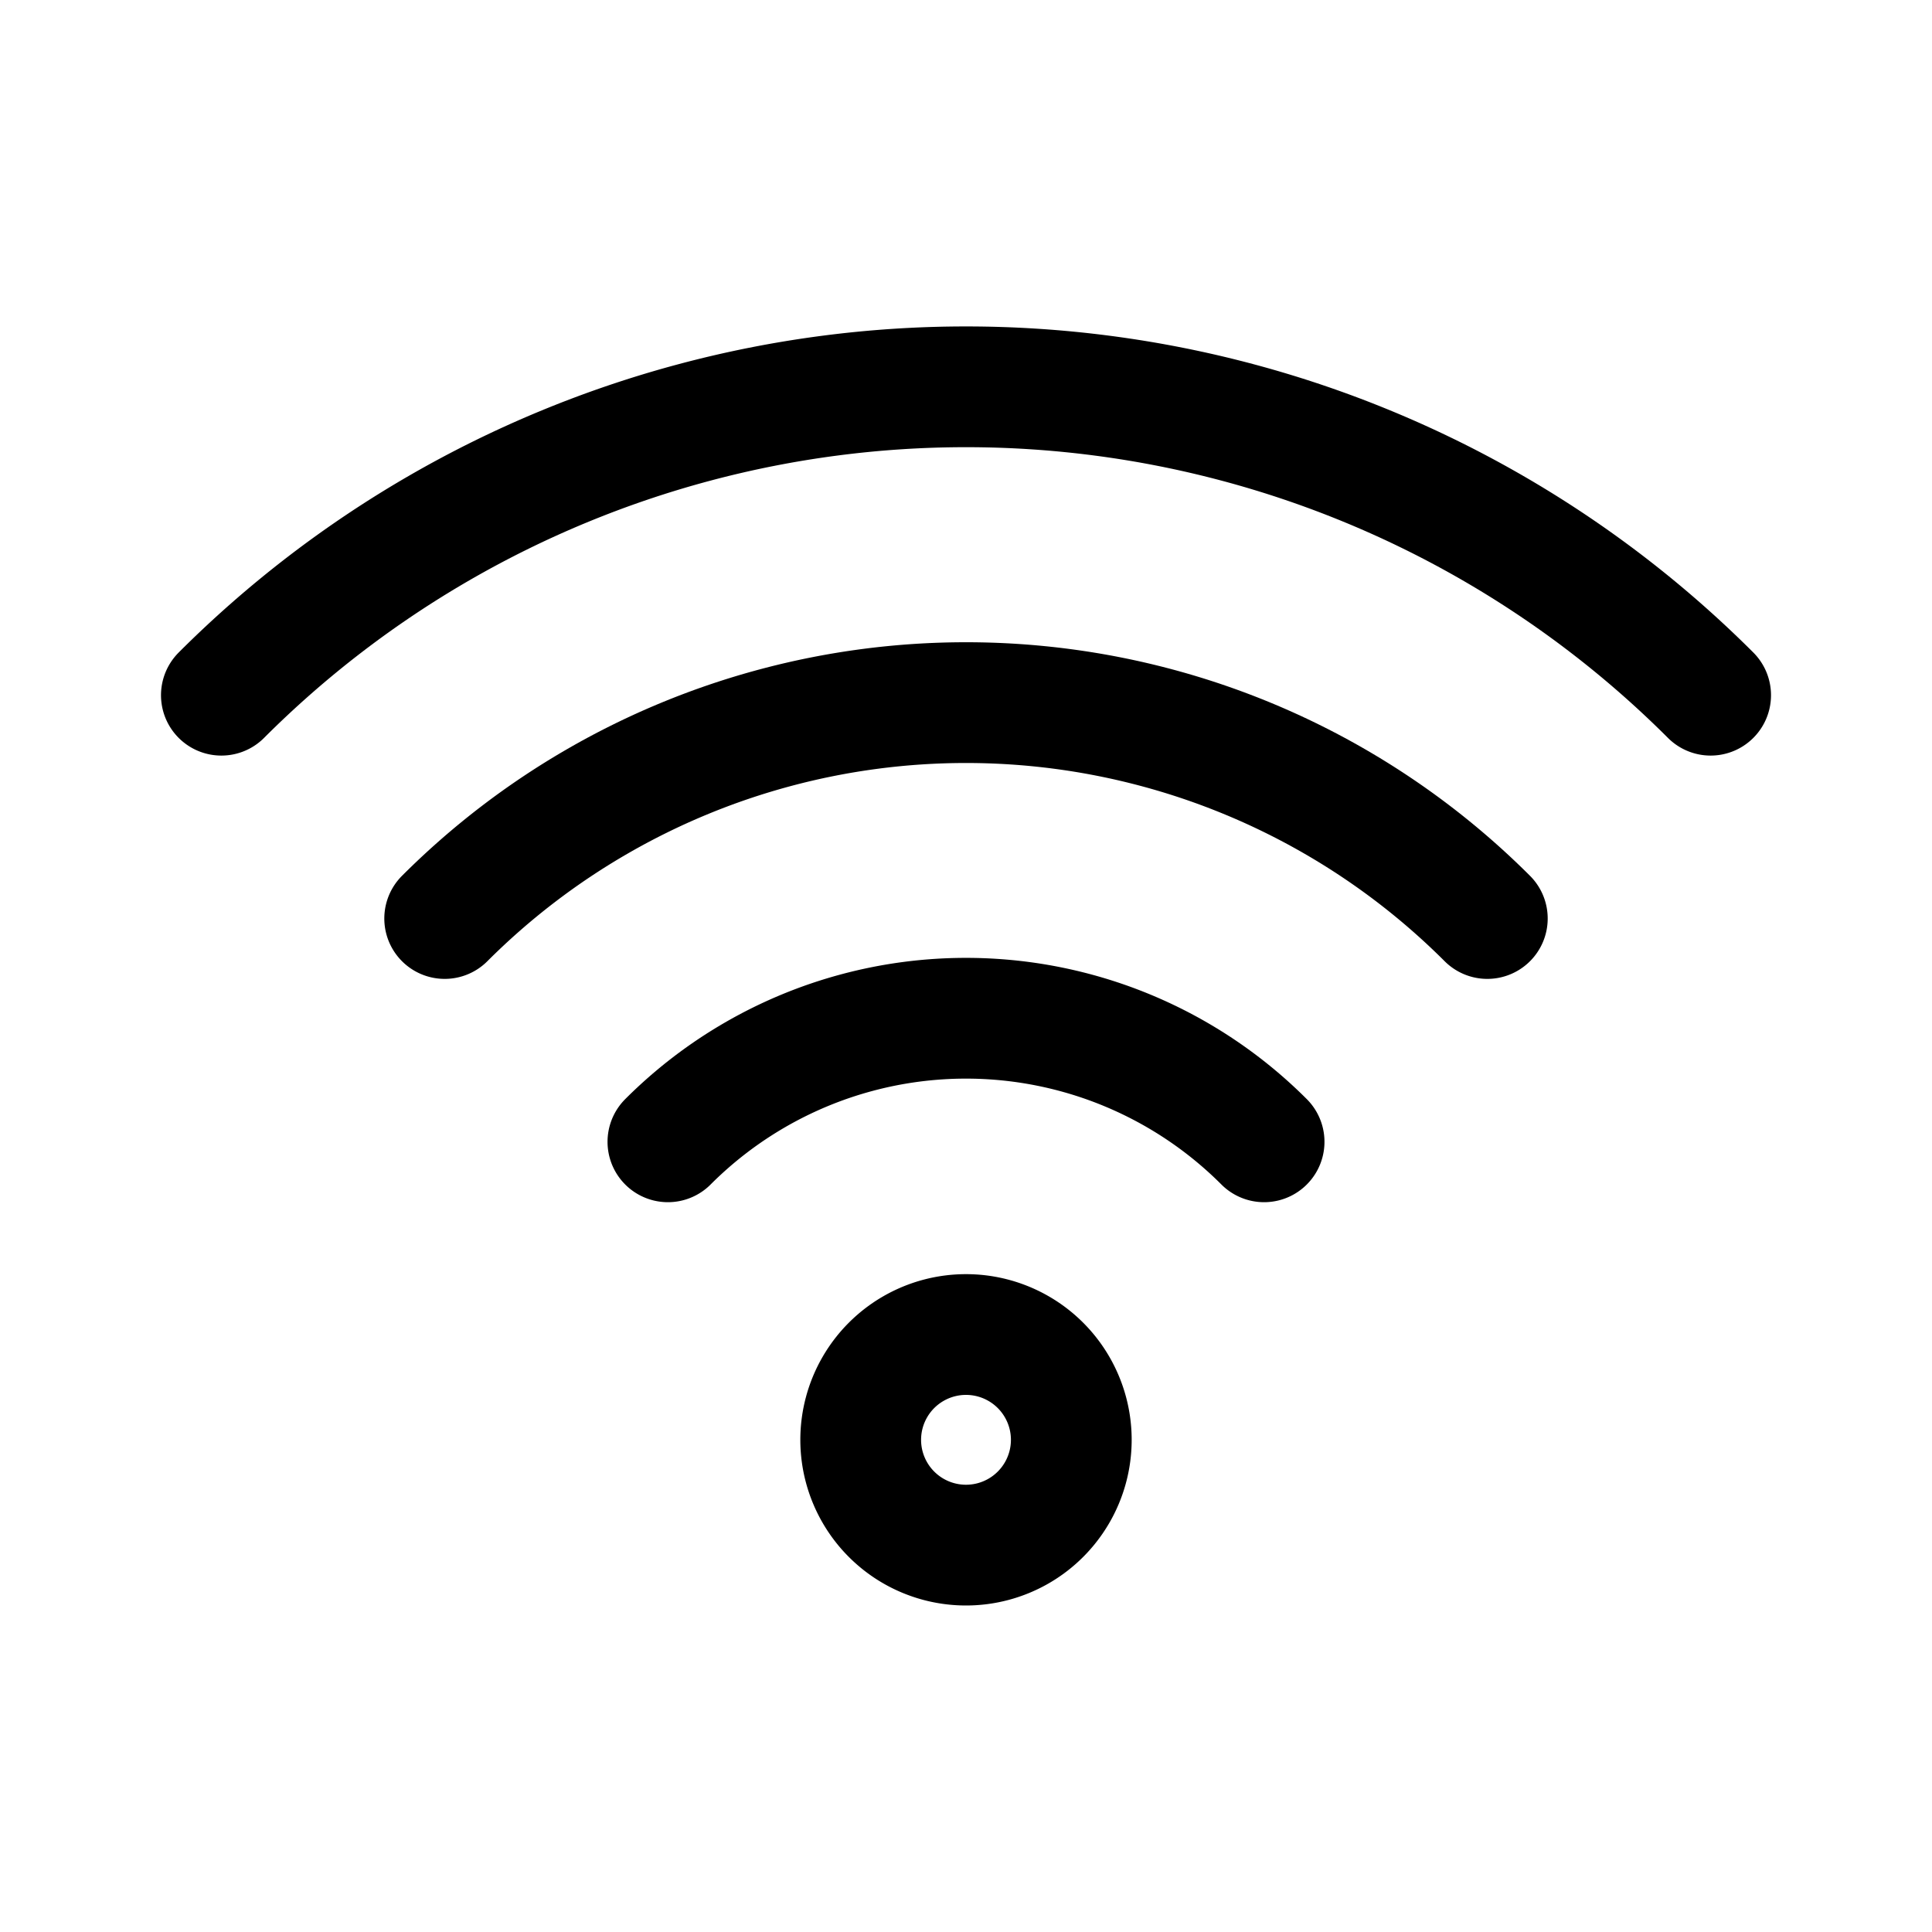 <?xml version="1.0" encoding="UTF-8"?> <svg xmlns="http://www.w3.org/2000/svg" width="200" height="200" viewBox="0 0 24 24"><g fill="none" stroke="currentColor" stroke-linecap="round" stroke-linejoin="round" stroke-width="1.5"><path d="M13.308 17.886a1.308 1.308 0 1 1-2.616 0a1.308 1.308 0 0 1 2.616 0m-5.011-3.702a5.234 5.234 0 0 1 7.406 0M5.524 11.41a9.16 9.16 0 0 1 12.952 0"></path><path d="M2.75 8.636a13.083 13.083 0 0 1 18.5 0"></path></g></svg> 
